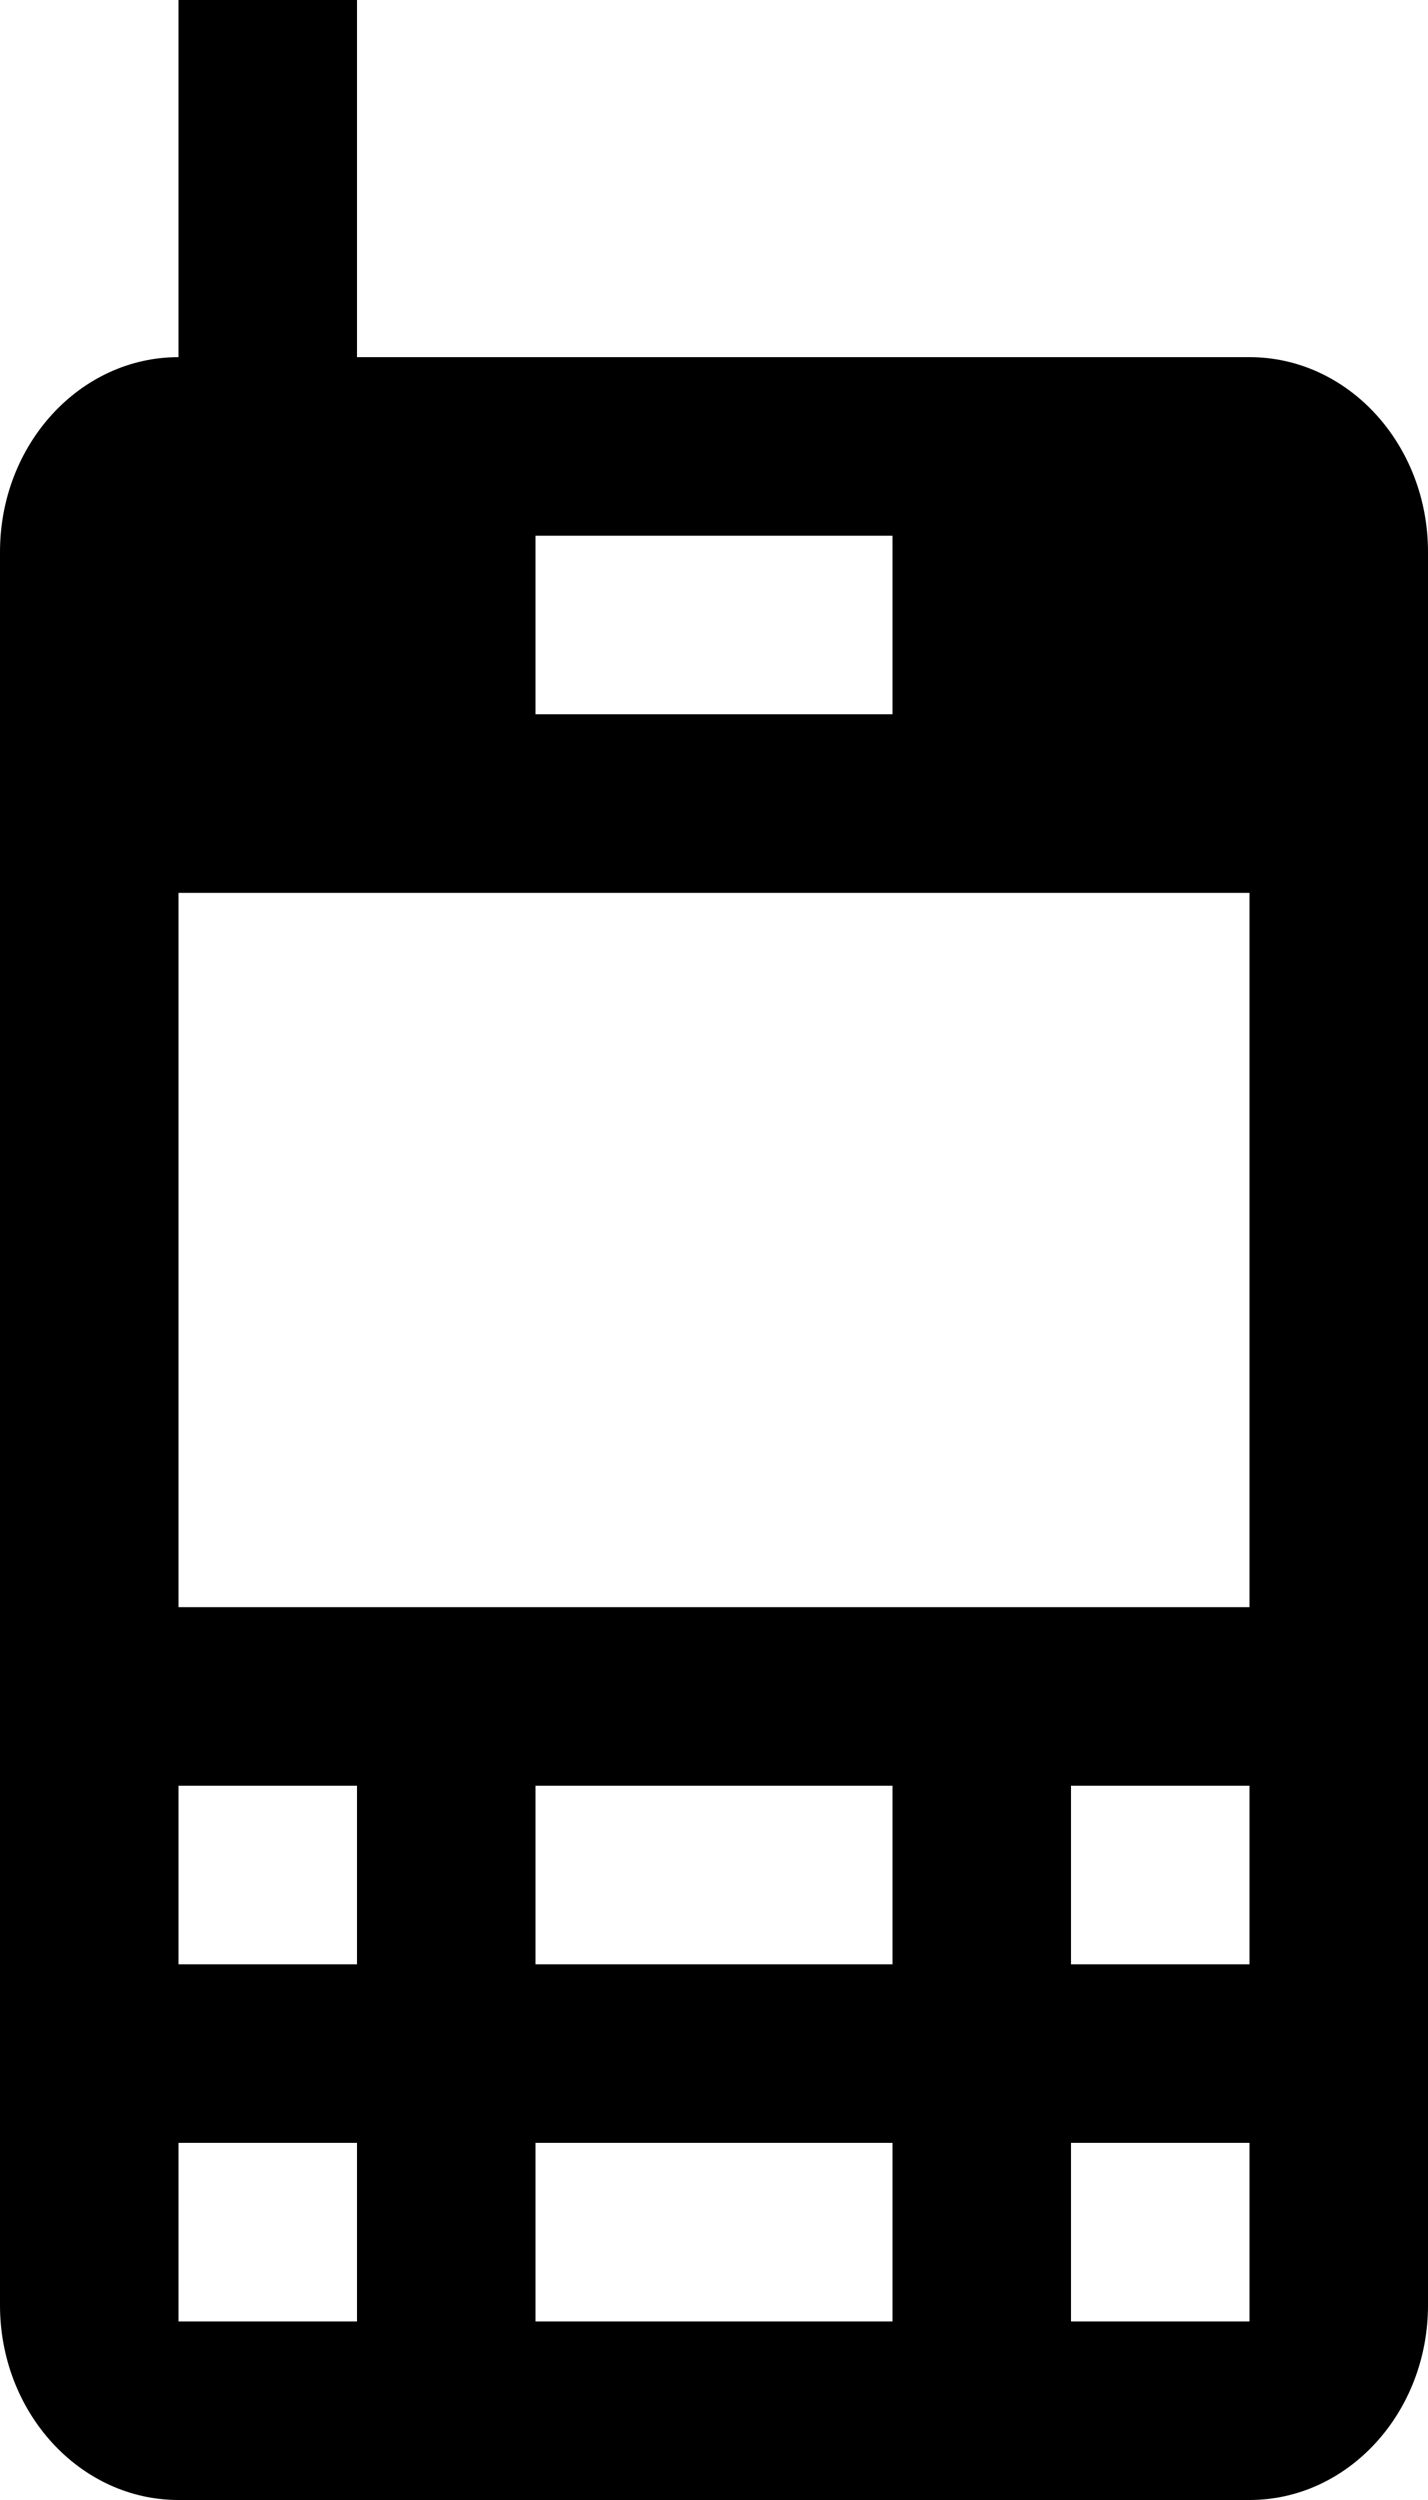 <svg xmlns="http://www.w3.org/2000/svg" width="8" height="14"><path fill-rule="evenodd" d="M7 14H1c-.552 0-1-.489-1-1.091V3.091C0 2.488.448 2 1 2V0h1v2h5c.552 0 1 .488 1 1.091v9.818C8 13.511 7.552 14 7 14Zm-4-1h2v-1H3v1Zm0-2h2v-1H3v1Zm-2 2h1v-1H1v1Zm0-2h1v-1H1v1Zm4-8H3v1h2V3Zm2 2H1v4h6V5Zm0 5H6v1h1v-1Zm0 2H6v1h1v-1Z"/></svg>